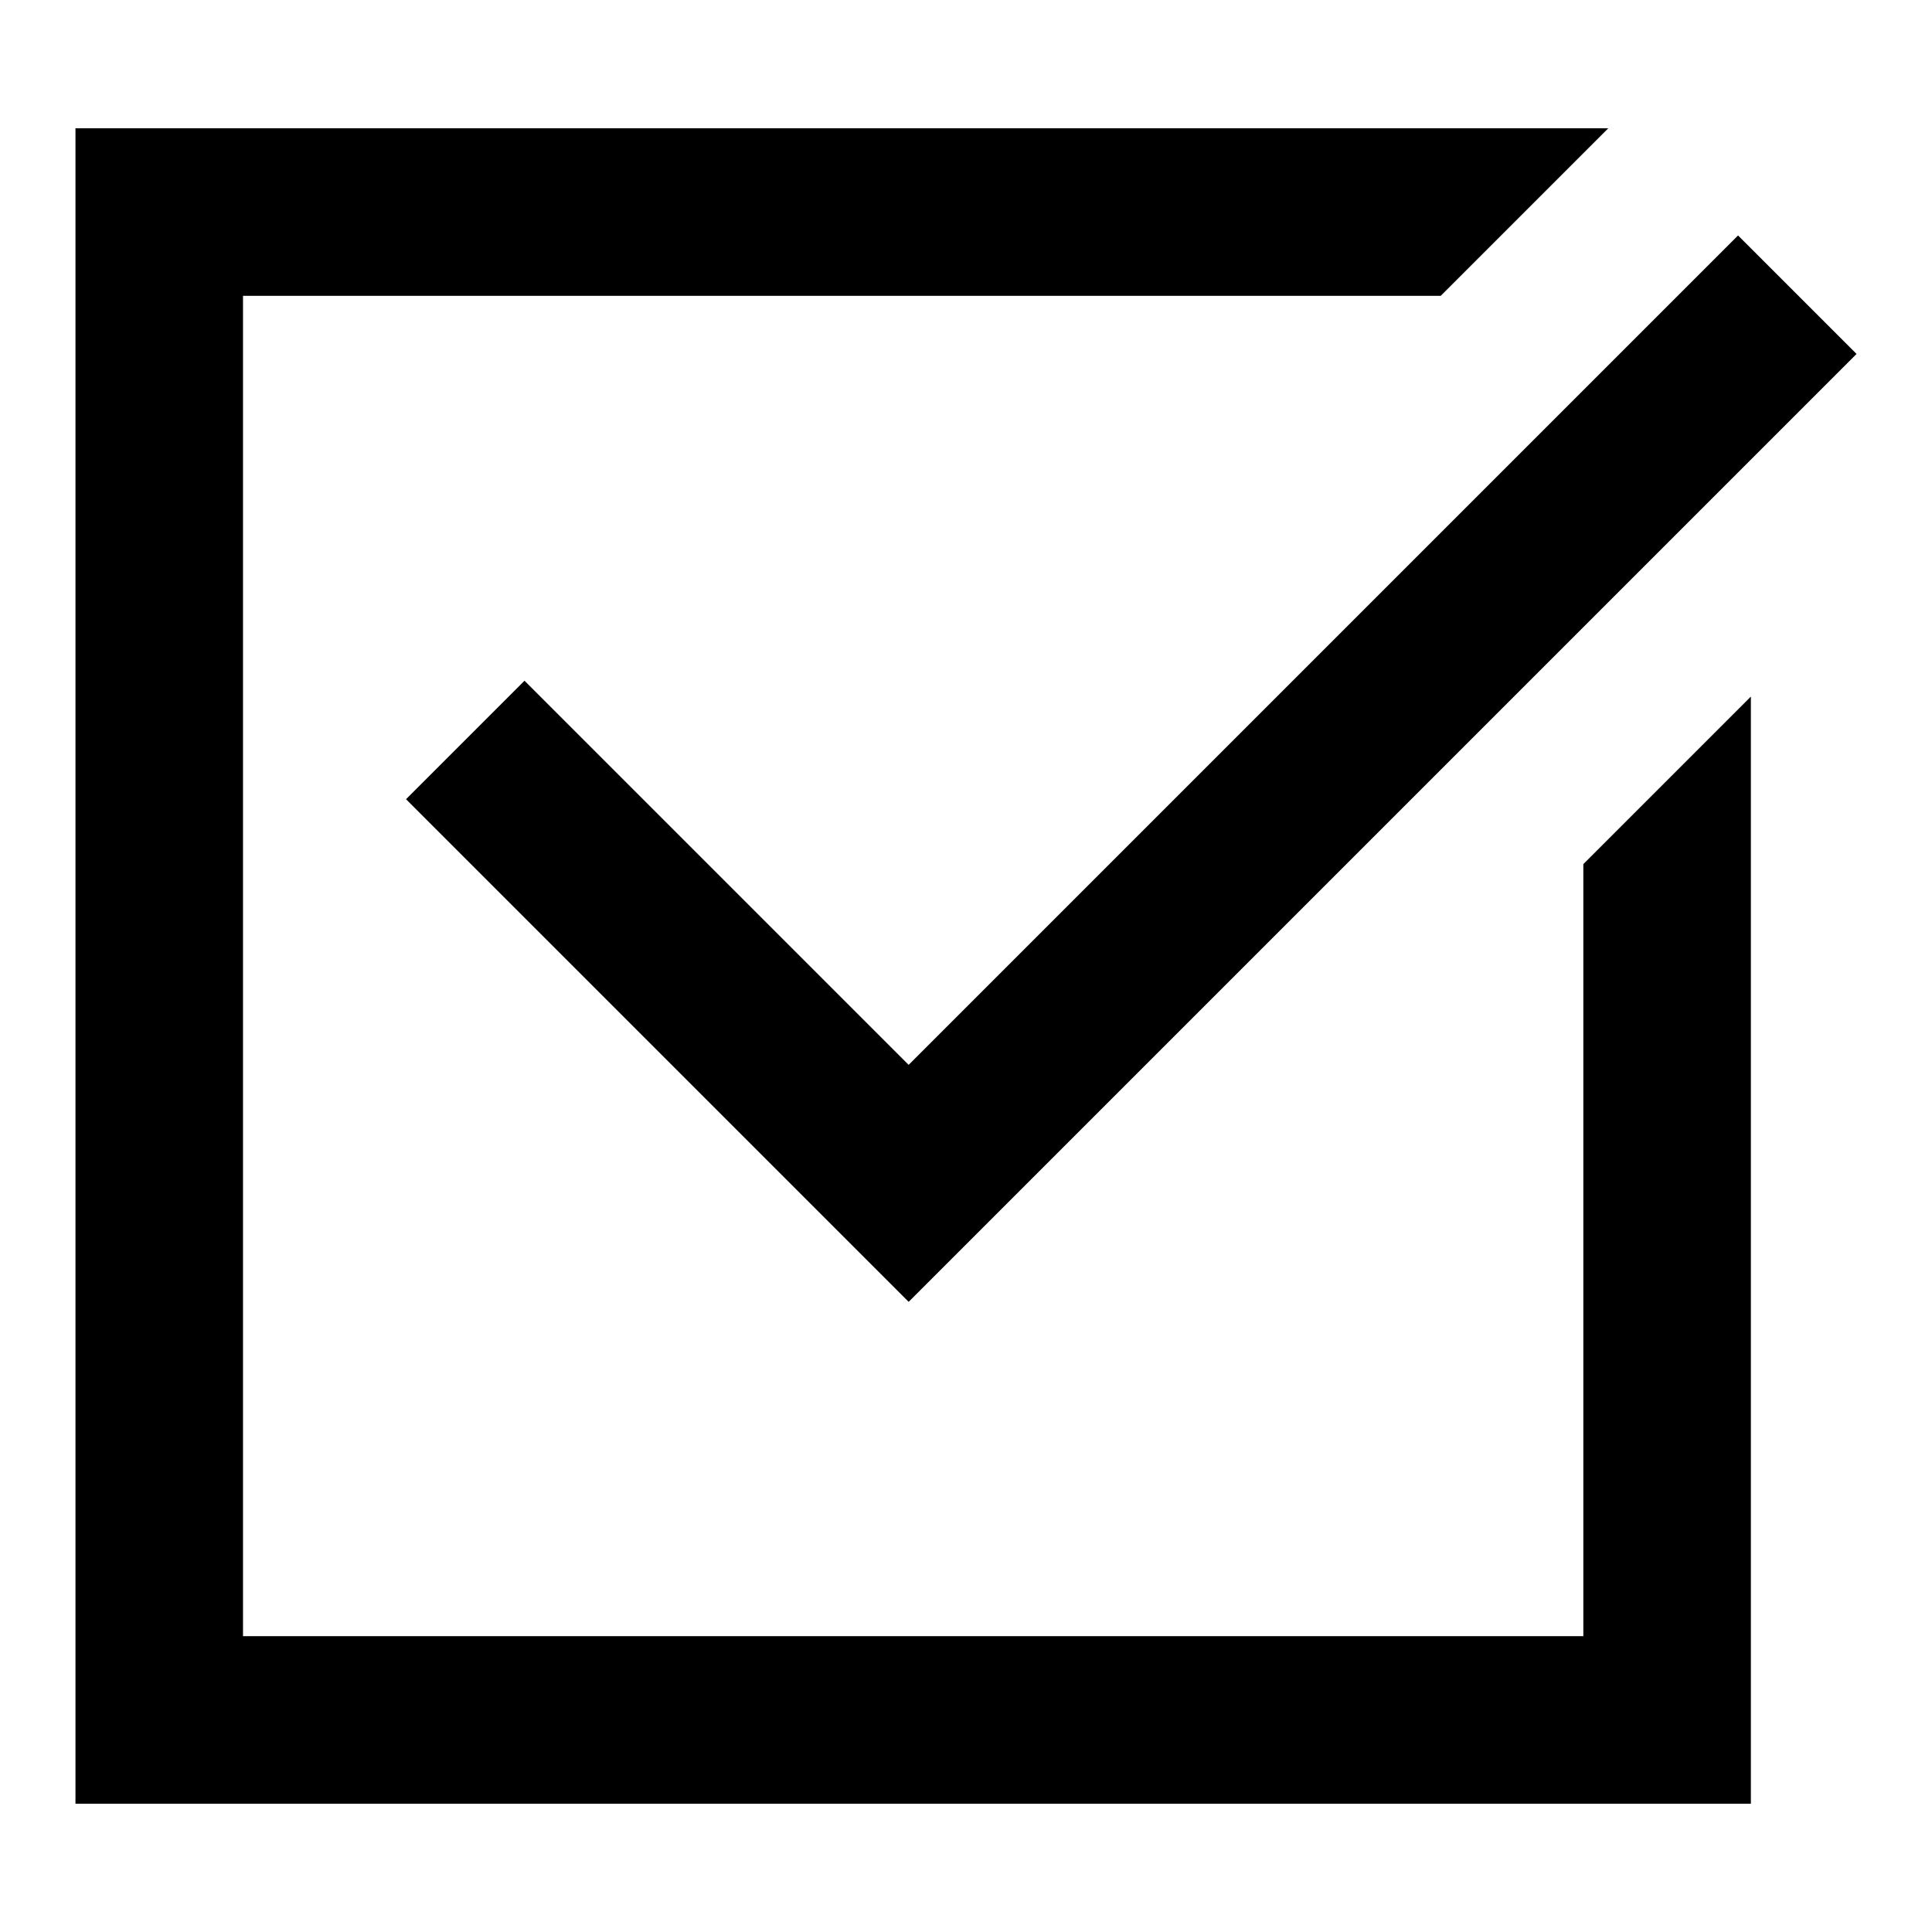 <?xml version="1.0" encoding="utf-8"?>
<!-- Svg Vector Icons : http://www.onlinewebfonts.com/icon -->
<!DOCTYPE svg PUBLIC "-//W3C//DTD SVG 1.1//EN" "http://www.w3.org/Graphics/SVG/1.1/DTD/svg11.dtd">
<svg version="1.1" xmlns="http://www.w3.org/2000/svg" xmlns:xlink="http://www.w3.org/1999/xlink" x="0px" y="0px" viewBox="0 0 256 256" enable-background="new 0 0 256 256" xml:space="preserve">
<g><g><path fill="#000000" d="M230.3,31.2L120.4,141.1L69.5,90.2l-15.7,15.7l66.6,66.6L246,46.9L230.3,31.2z"/><path fill="#000000" d="M209.8,114.5v102.3H32.2V39.2h158.7L213.1,17H10v222h222V92.3L209.8,114.5z"/></g></g>
</svg>
